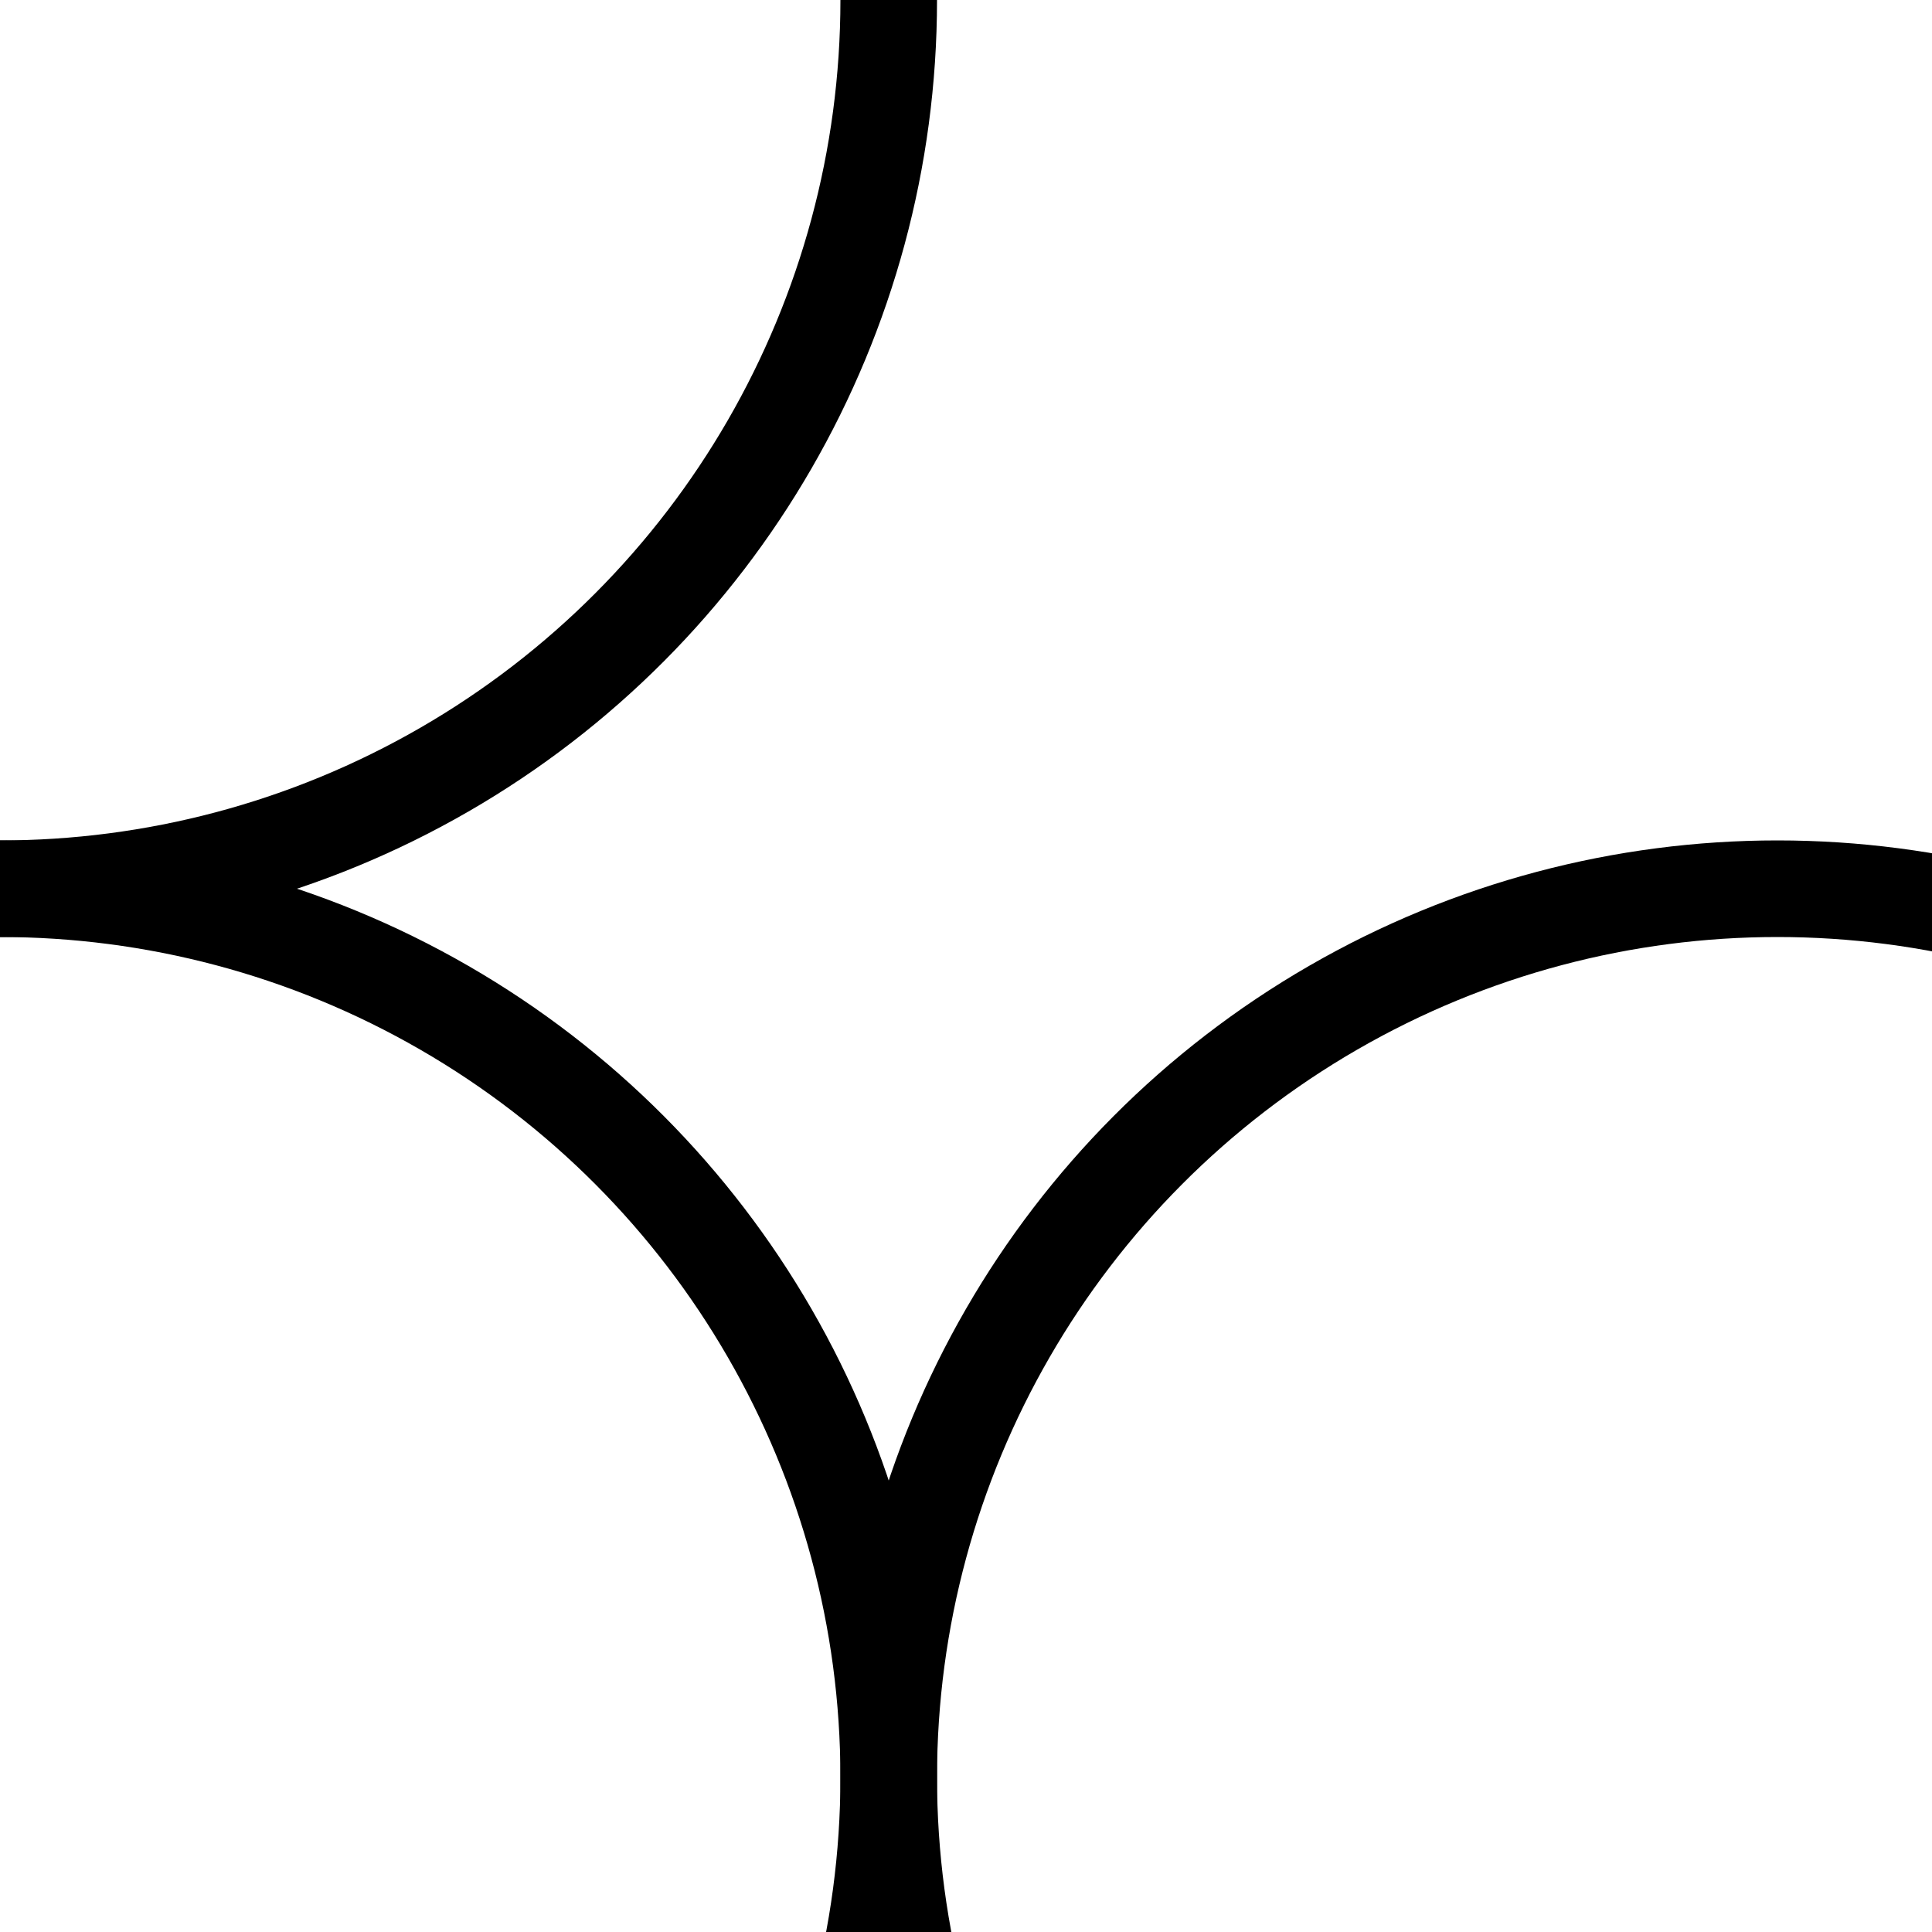 <svg xmlns='http://www.w3.org/2000/svg' width='20' height='20'>
   <rect width='40' height='40' fill='none' />
   <circle r='9.2' stroke-width='1' stroke='#000' fill='none' />
   <circle cy='18.4' r='9.2' stroke-width='1px' stroke='#000' fill='none' />
   <circle cx='18.4' cy='18.4' r='9.2' stroke-width='1' stroke='#000' fill='none' />
</svg>